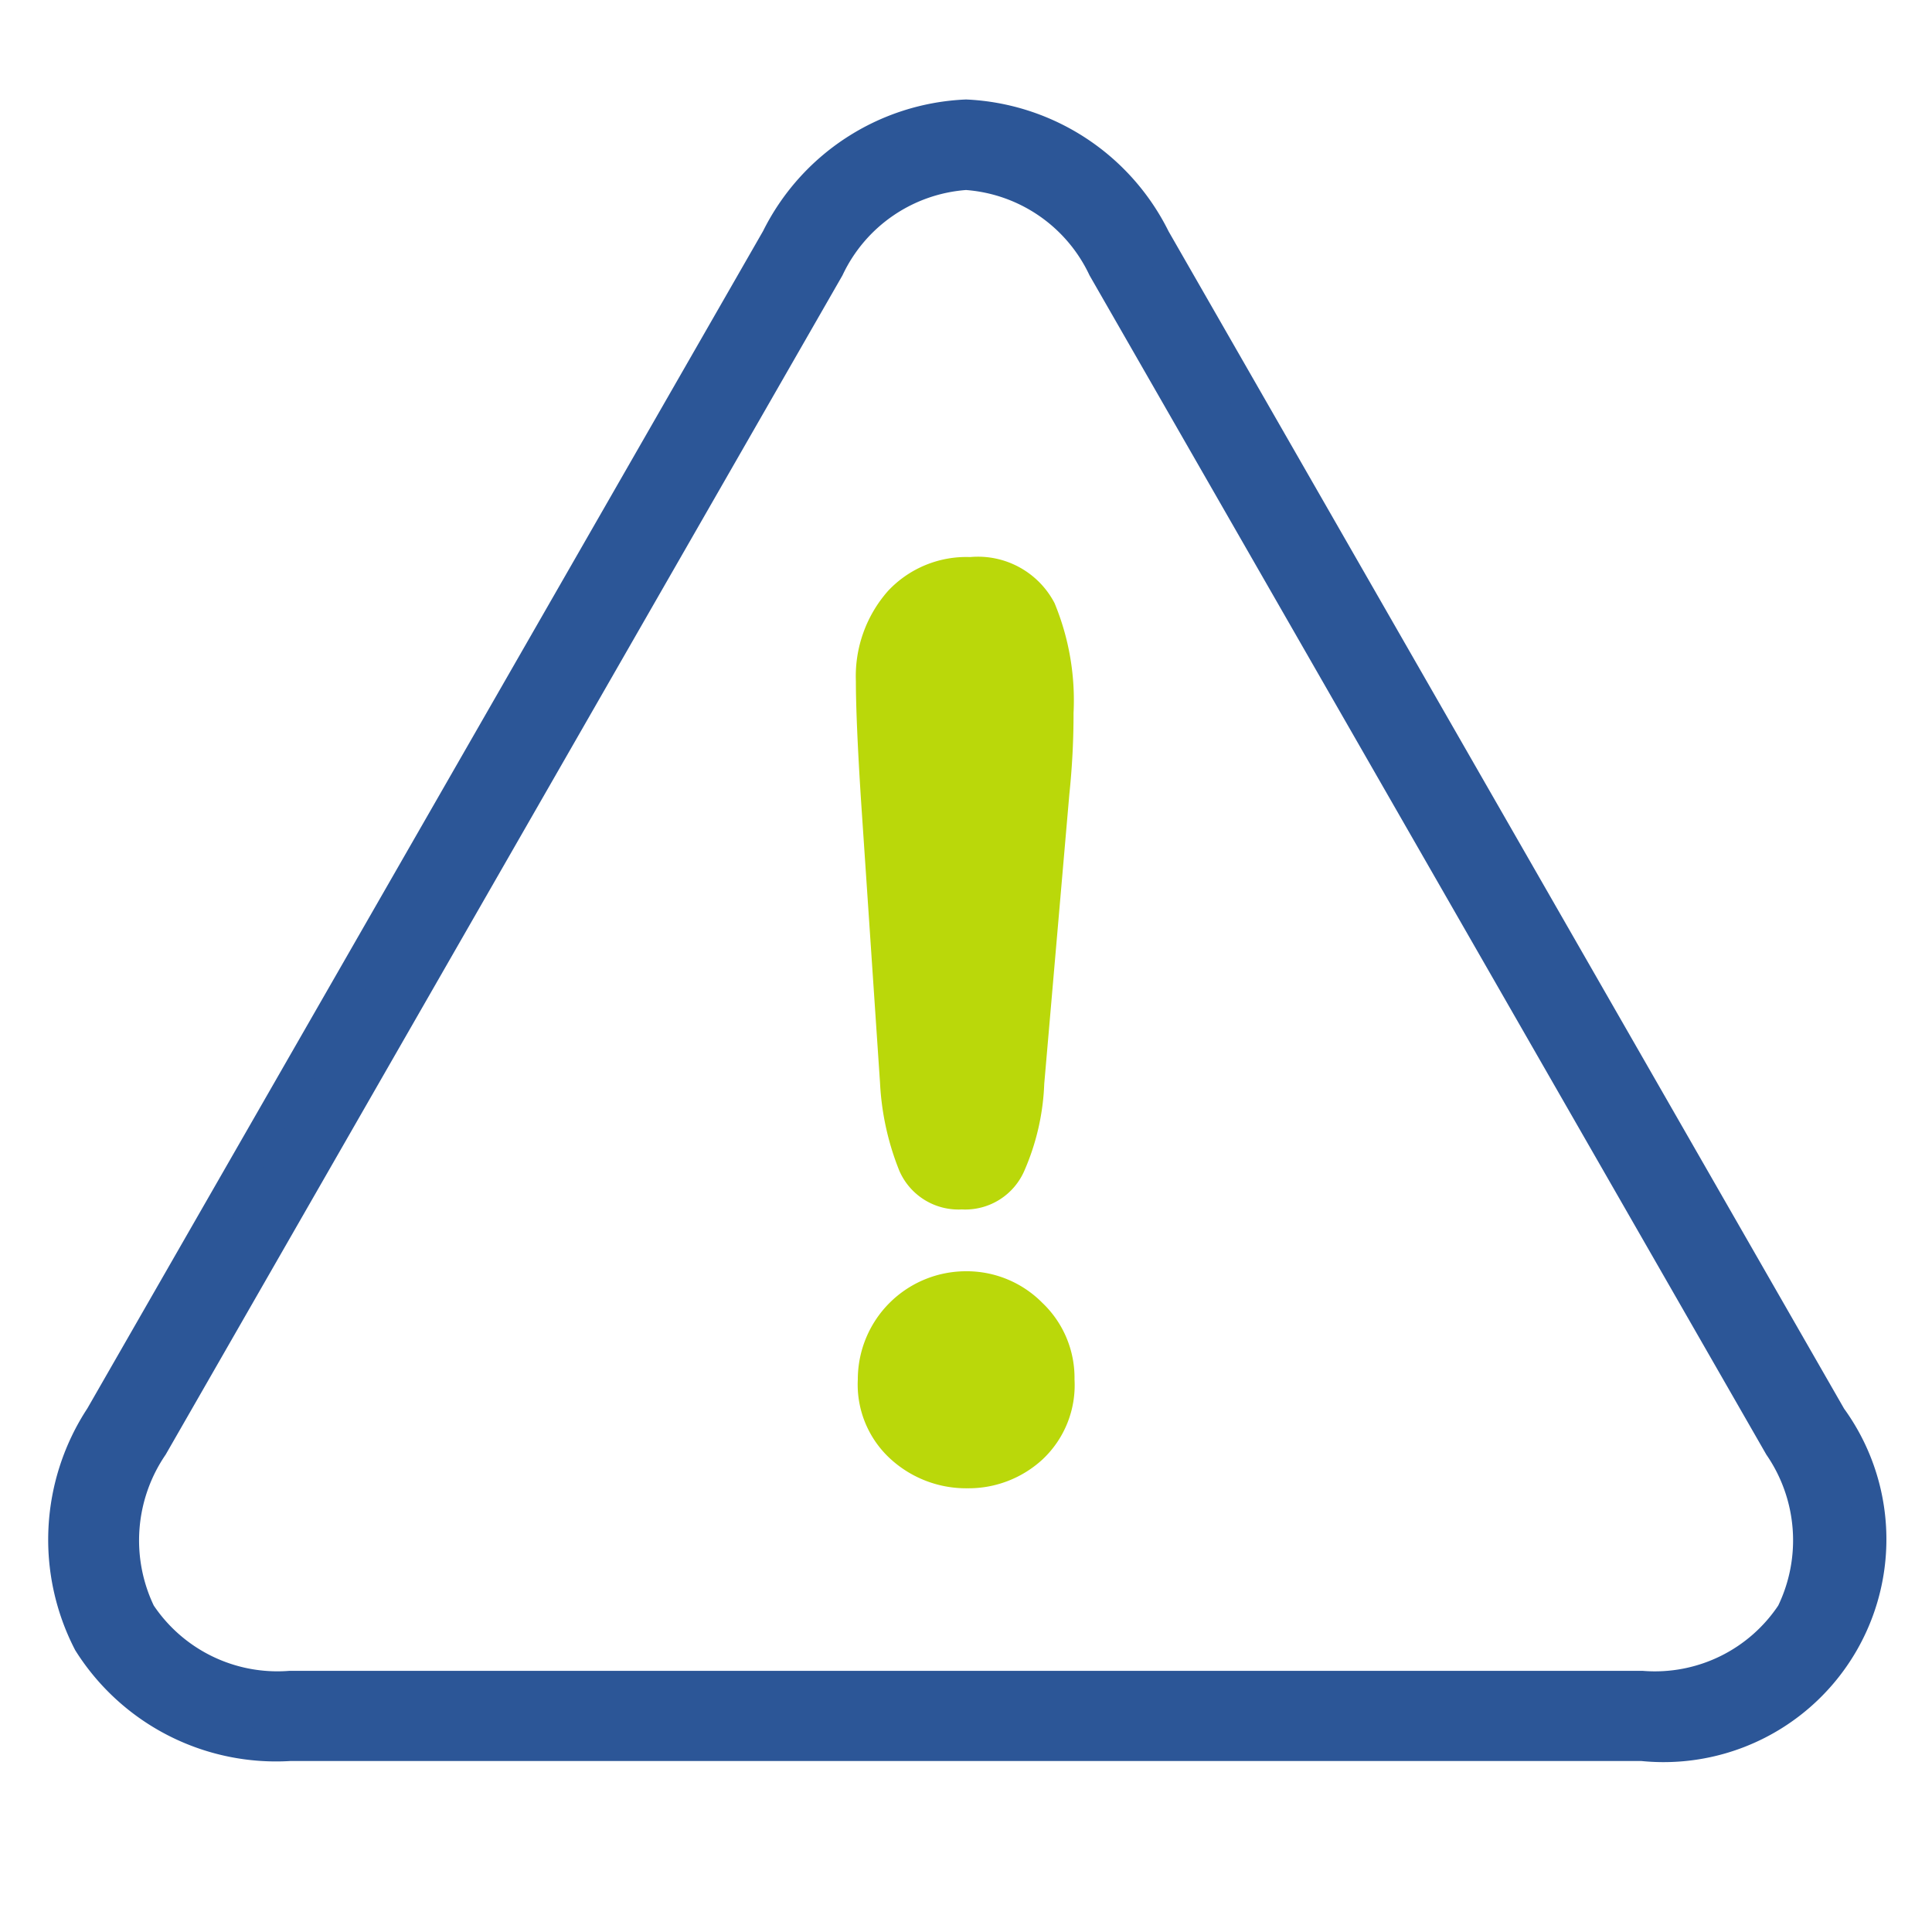 <svg id="Layer_1" data-name="Layer 1" xmlns="http://www.w3.org/2000/svg" viewBox="0 0 60 60"><defs><style>.cls-1{fill:#bad80a;}.cls-2{fill:#2c5697;stroke:#2c5697;stroke-miterlimit:10;}</style></defs><path class="cls-1" d="M30.13,17.3a3.33,3.33,0,0,0-2.55,1.05,4,4,0,0,0-1,2.8c0,.76.05,2,.16,3.71l.59,8.77a8.43,8.43,0,0,0,.6,2.73,2,2,0,0,0,1.94,1.2,2,2,0,0,0,1.95-1.22,7.42,7.42,0,0,0,.61-2.68l.78-9a23.9,23.9,0,0,0,.13-2.52,7.88,7.88,0,0,0-.59-3.41A2.68,2.68,0,0,0,30.13,17.3ZM30,39.48a3.36,3.36,0,0,0-3.36,3.36,3.13,3.13,0,0,0,1.05,2.5,3.48,3.48,0,0,0,2.35.88,3.39,3.39,0,0,0,2.33-.89,3.16,3.16,0,0,0,1-2.49,3.21,3.21,0,0,0-1-2.38A3.3,3.3,0,0,0,30,39.48Z"/><path class="cls-2" d="M51,54.19H9A6.86,6.86,0,0,1,2.77,51a6.94,6.94,0,0,1,.37-7l21-36.59A6.88,6.88,0,0,1,30,3.59a6.88,6.88,0,0,1,5.85,3.83l21,36.6A6.42,6.42,0,0,1,51,54.19ZM30,5.4a5.12,5.12,0,0,0-4.28,2.92l-21,36.59a5.21,5.21,0,0,0-.38,5.2A5.13,5.13,0,0,0,9,52.39H51a5.11,5.11,0,0,0,4.66-2.28,5.18,5.18,0,0,0-.38-5.2l-21-36.59A5.12,5.12,0,0,0,30,5.4Z"/></svg>